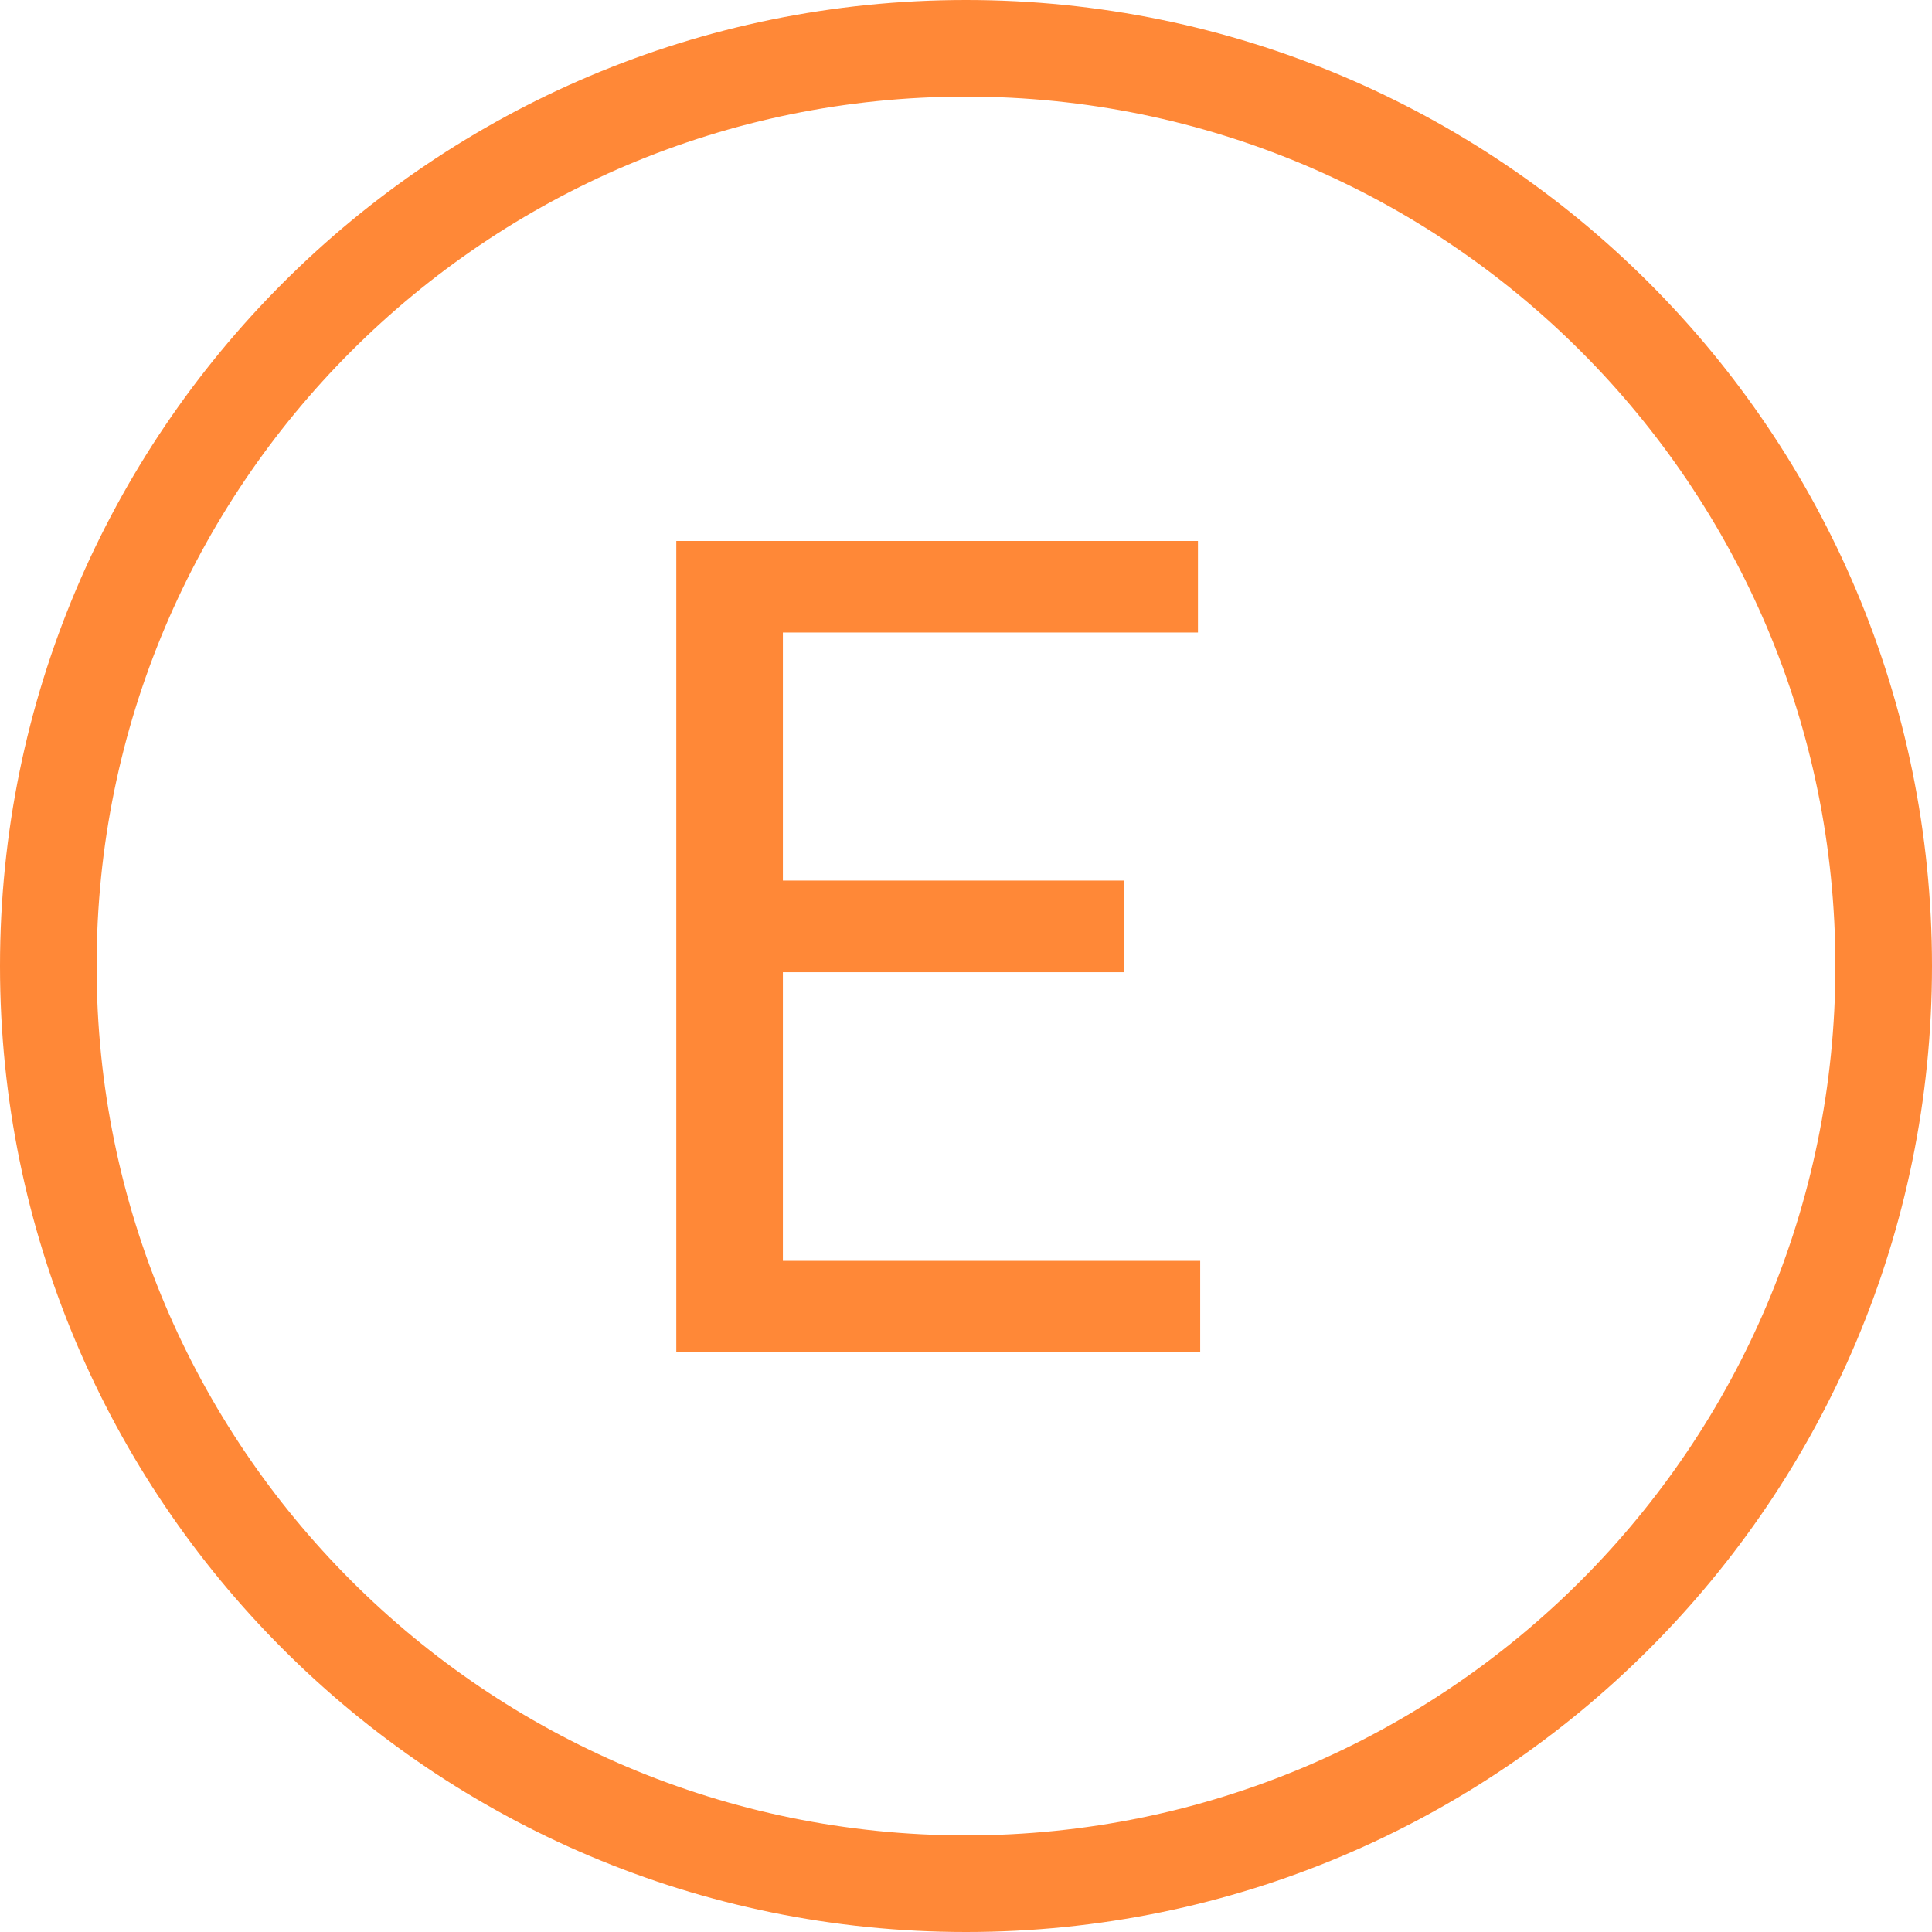 <svg width="18" height="18" viewBox="0 0 18 18" fill="none" xmlns="http://www.w3.org/2000/svg">
<path d="M6.301 12.6V5.04H11.161V5.893H7.294V8.204H10.47V9.058H7.294V11.747H11.182V12.6H6.301Z" fill="#FF8837"/>
<path fill-rule="evenodd" clip-rule="evenodd" d="M9 17.1C13.473 17.1 17.1 13.473 17.1 9C17.1 4.526 13.473 0.9 9 0.9C4.526 0.9 0.9 4.526 0.9 9C0.9 13.473 4.526 17.1 9 17.1ZM9 18C13.971 18 18 13.971 18 9C18 4.029 13.971 0 9 0C4.029 0 0 4.029 0 9C0 13.971 4.029 18 9 18Z" fill="#FF8837"/>
</svg>
